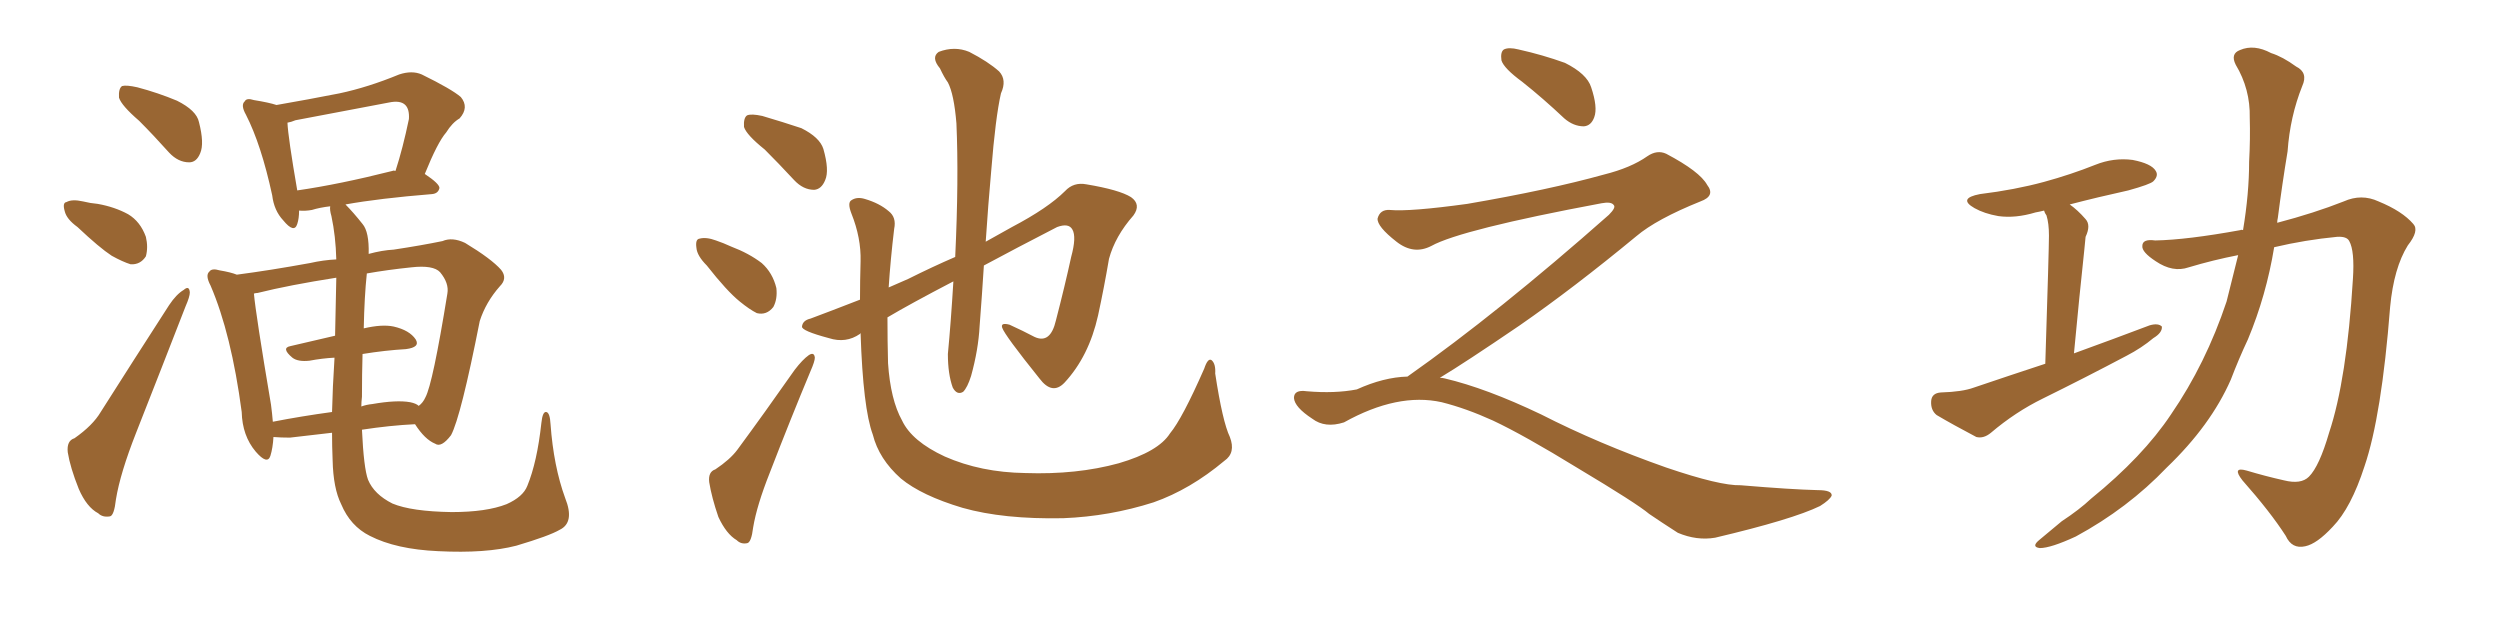 <svg xmlns="http://www.w3.org/2000/svg" xmlns:xlink="http://www.w3.org/1999/xlink" width="600" height="150"><path fill="#996633" padding="10" d="M33.40 29.00L33.40 29.00Q29.15 25.34 28.56 23.44L28.56 23.44Q28.42 21.24 29.30 20.65L29.30 20.65Q30.32 20.36 32.96 20.95L32.96 20.95Q37.94 22.27 42.48 24.17L42.48 24.17Q47.17 26.51 47.75 29.30L47.75 29.30Q49.07 34.42 48.05 36.77L48.05 36.77Q47.17 38.96 45.41 38.96L45.41 38.96Q42.77 38.96 40.58 36.62L40.58 36.62Q36.91 32.52 33.40 29.00ZM18.60 54.49L18.60 54.49Q15.97 52.59 15.53 50.68L15.53 50.68Q14.94 48.63 15.97 48.49L15.97 48.49Q17.29 47.75 19.92 48.34L19.92 48.34Q21.68 48.78 23.44 48.93L23.44 48.93Q27.54 49.66 30.76 51.42L30.76 51.42Q33.69 53.17 35.01 56.84L35.01 56.84Q35.60 59.33 35.01 61.52L35.01 61.52Q33.69 63.57 31.35 63.43L31.35 63.43Q29.44 62.84 26.81 61.38L26.81 61.38Q23.88 59.47 18.60 54.49ZM17.87 105.18L17.87 105.18Q22.27 102.10 24.17 98.88L24.17 98.88Q31.79 86.87 40.58 73.24L40.58 73.24Q42.33 70.61 44.09 69.58L44.09 69.58Q45.41 68.41 45.56 70.17L45.56 70.17Q45.56 71.19 44.53 73.54L44.53 73.54Q38.96 87.89 32.67 103.86L32.67 103.86Q28.86 113.53 27.83 119.82L27.83 119.82Q27.39 123.78 26.37 123.93L26.37 123.93Q24.61 124.22 23.58 123.19L23.58 123.19Q20.80 121.73 18.90 117.33L18.90 117.33Q16.85 112.21 16.26 108.54L16.26 108.54Q15.97 105.76 17.87 105.18ZM79.69 103.86L79.69 103.86Q74.56 104.44 69.58 105.03L69.58 105.03Q67.38 105.03 65.63 104.88L65.63 104.88Q65.48 107.52 64.89 109.42L64.89 109.42Q64.16 111.62 61.38 108.40L61.38 108.40Q58.15 104.59 58.01 98.88L58.01 98.88Q55.52 80.13 50.54 68.55L50.54 68.55Q49.22 66.06 50.24 65.19L50.24 65.19Q50.83 64.31 52.73 64.89L52.73 64.89Q55.37 65.33 56.84 65.92L56.84 65.92Q64.75 64.89 74.41 63.13L74.41 63.13Q77.64 62.40 80.71 62.26L80.71 62.26Q80.57 56.69 79.54 51.86L79.54 51.86Q79.10 50.39 79.25 49.51L79.25 49.51Q76.76 49.80 74.85 50.39L74.85 50.39Q73.24 50.68 71.78 50.54L71.78 50.54Q71.78 52.44 71.34 53.76L71.34 53.76Q70.61 56.10 67.97 52.88L67.97 52.88Q65.77 50.54 65.33 46.88L65.33 46.88Q62.70 34.72 59.03 27.54L59.03 27.54Q57.71 25.20 58.74 24.32L58.74 24.32Q59.18 23.44 60.94 24.02L60.94 24.02Q64.60 24.61 66.36 25.20L66.36 25.20Q73.97 23.88 81.45 22.41L81.45 22.41Q88.33 20.95 95.80 17.87L95.80 17.87Q98.88 16.85 101.22 17.87L101.22 17.87Q108.40 21.39 110.60 23.29L110.60 23.29Q112.65 25.78 110.30 28.42L110.30 28.42Q108.54 29.44 107.08 31.79L107.08 31.79Q105.03 34.13 101.95 41.75L101.95 41.75Q105.47 44.09 105.47 45.12L105.47 45.12Q105.18 46.44 103.71 46.58L103.71 46.58Q90.97 47.61 82.91 49.07L82.91 49.07Q84.81 50.98 87.01 53.76L87.01 53.76Q88.62 55.66 88.48 60.94L88.48 60.94Q91.70 60.06 94.48 59.91L94.48 59.91Q101.22 58.89 106.20 57.86L106.20 57.86Q108.54 56.84 111.62 58.30L111.62 58.30Q117.92 62.11 120.26 64.75L120.26 64.75Q121.88 66.80 119.97 68.70L119.97 68.70Q116.60 72.51 115.14 77.05L115.14 77.05L115.14 77.05Q110.60 100.05 108.25 104.44L108.25 104.44Q105.91 107.52 104.44 106.49L104.44 106.49Q101.95 105.47 99.61 101.81L99.61 101.81Q93.60 102.10 86.87 103.13L86.87 103.13Q87.30 112.35 88.33 115.14L88.33 115.14Q89.79 118.65 94.19 120.85L94.19 120.85Q98.73 122.75 108.40 122.90L108.40 122.90Q116.75 122.90 121.58 121.00L121.58 121.00Q125.54 119.24 126.56 116.60L126.56 116.60Q128.91 110.89 129.93 101.51L129.93 101.51Q130.22 98.73 131.10 98.88L131.10 98.88Q131.98 99.02 132.13 101.81L132.13 101.81Q132.86 111.91 135.64 119.53L135.64 119.53Q137.99 125.39 134.33 127.15L134.33 127.15Q131.84 128.61 123.93 130.96L123.93 130.96Q116.60 132.86 105.18 132.28L105.18 132.28Q95.07 131.84 88.77 128.61L88.77 128.61Q84.08 126.27 81.88 121.00L81.88 121.00Q79.98 117.19 79.83 110.45L79.83 110.45Q79.69 107.08 79.69 103.86ZM86.87 95.21L86.87 95.21Q86.72 96.53 86.72 97.56L86.72 97.56Q87.89 97.12 89.36 96.97L89.36 96.97Q95.21 95.95 98.44 96.53L98.44 96.53Q99.90 96.83 100.49 97.41L100.49 97.41Q101.51 96.68 102.10 95.36L102.10 95.36Q103.86 92.14 107.37 70.46L107.37 70.46Q107.81 67.97 105.62 65.33L105.62 65.33Q104.00 63.57 98.73 64.16L98.73 64.16Q93.02 64.75 88.04 65.63L88.04 65.63Q87.45 71.19 87.30 78.81L87.30 78.81Q91.70 77.78 94.48 78.37L94.48 78.37Q98.29 79.25 99.76 81.45L99.76 81.45Q100.93 83.35 97.41 83.79L97.41 83.79Q92.43 84.08 87.01 84.96L87.01 84.96Q86.87 89.79 86.87 95.21ZM80.71 66.80L80.71 66.80Q80.71 66.65 80.71 66.65L80.71 66.65Q69.43 68.41 61.82 70.31L61.82 70.31Q61.38 70.31 60.94 70.46L60.94 70.46Q61.38 75.44 65.04 97.12L65.04 97.12Q65.33 99.32 65.48 101.22L65.48 101.22Q72.22 99.90 79.69 98.88L79.69 98.88Q79.83 92.87 80.27 86.13L80.27 86.13Q80.27 85.99 80.27 85.84L80.27 85.84Q77.34 85.99 74.27 86.57L74.27 86.57Q71.48 86.87 70.17 85.84L70.17 85.84Q67.38 83.50 69.73 83.06L69.73 83.06Q74.71 81.88 80.42 80.57L80.42 80.57Q80.57 74.85 80.71 66.80ZM94.19 41.02L94.19 41.02L94.19 41.02Q94.48 40.87 94.92 41.02L94.92 41.02Q96.68 35.60 98.14 28.56L98.14 28.56Q98.29 26.22 97.27 25.20L97.27 25.20Q96.09 24.02 93.31 24.61L93.31 24.61Q82.47 26.66 70.90 28.86L70.90 28.86Q69.87 29.30 68.99 29.44L68.99 29.44Q69.14 32.96 71.34 45.70L71.34 45.70Q81.45 44.24 94.19 41.02ZM183.54 35.89L183.54 35.89Q179.15 32.37 178.56 30.47L178.56 30.47Q178.42 28.27 179.30 27.69L179.30 27.69Q180.32 27.25 182.96 27.83L182.96 27.83Q187.94 29.30 192.33 30.76L192.33 30.76Q196.73 32.96 197.61 35.74L197.61 35.74Q199.07 40.87 198.05 43.21L198.05 43.21Q197.17 45.41 195.41 45.56L195.41 45.56Q192.77 45.56 190.58 43.21L190.58 43.21Q186.77 39.11 183.54 35.89ZM169.63 63.72L169.63 63.72Q167.29 61.38 167.14 59.47L167.14 59.47Q166.85 57.42 167.87 57.28L167.87 57.28Q169.48 56.84 171.83 57.71L171.83 57.71Q173.58 58.30 175.49 59.18L175.49 59.18Q179.74 60.79 182.81 63.13L182.81 63.13Q185.45 65.48 186.33 69.14L186.33 69.14Q186.62 71.78 185.60 73.68L185.60 73.68Q183.98 75.73 181.64 75.15L181.64 75.15Q179.88 74.27 177.54 72.36L177.54 72.36Q174.46 69.87 169.63 63.72ZM171.68 112.65L171.68 112.65Q175.20 110.30 176.95 107.96L176.95 107.96Q183.54 99.02 190.72 88.77L190.72 88.77Q192.63 86.28 194.09 85.25L194.09 85.25Q195.41 84.38 195.56 85.84L195.56 85.84Q195.56 86.72 194.53 89.06L194.53 89.06Q189.70 100.63 184.72 113.53L184.72 113.53Q181.64 121.29 180.76 126.56L180.76 126.56Q180.32 130.22 179.30 130.37L179.30 130.37Q177.83 130.66 176.81 129.64L176.81 129.64Q174.32 128.17 172.41 124.07L172.41 124.07Q170.80 119.38 170.21 115.72L170.21 115.72Q169.92 113.23 171.68 112.65ZM295.17 104.88L295.17 104.88L295.17 104.88Q296.63 108.69 293.85 110.60L293.85 110.60Q285.64 117.48 276.86 120.56L276.86 120.56Q266.31 123.93 255.18 124.37L255.18 124.37Q240.82 124.66 231.01 121.88L231.01 121.88Q221.19 118.95 216.21 114.84L216.21 114.84Q210.94 110.16 209.47 104.30L209.47 104.30Q207.13 98.00 206.54 79.98L206.54 79.98Q206.40 79.98 206.40 80.13L206.40 80.13Q203.03 82.47 198.93 81.15L198.93 81.15Q192.33 79.39 192.48 78.37L192.48 78.37Q192.63 76.90 194.53 76.46L194.53 76.46Q199.22 74.71 206.40 71.92L206.40 71.92Q206.40 67.53 206.54 62.70L206.54 62.70Q206.69 57.13 204.35 51.27L204.35 51.27Q203.32 48.63 204.35 48.05L204.35 48.05Q205.66 47.17 207.57 47.75L207.57 47.75Q211.08 48.78 213.28 50.68L213.28 50.68Q215.19 52.15 214.60 54.93L214.60 54.93Q213.72 62.26 213.28 68.99L213.28 68.99Q215.63 67.97 217.97 66.94L217.97 66.94Q223.83 64.01 229.25 61.67L229.25 61.67Q230.13 42.92 229.54 29.59L229.54 29.59Q228.96 22.56 227.49 19.78L227.49 19.78Q226.61 18.60 225.59 16.41L225.59 16.41Q223.39 13.77 225.29 12.45L225.29 12.45Q229.10 10.99 232.62 12.45L232.62 12.45Q237.16 14.79 239.79 17.14L239.79 17.14Q241.70 19.19 240.23 22.41L240.23 22.41Q238.92 28.13 237.89 41.02L237.89 41.02Q237.16 49.07 236.57 58.01L236.57 58.01Q239.79 56.25 242.87 54.49L242.87 54.49Q251.51 49.95 255.62 45.85L255.62 45.85Q257.67 43.65 260.74 44.24L260.74 44.24Q268.65 45.56 271.44 47.31L271.44 47.31Q273.93 49.07 272.02 51.71L272.02 51.71Q267.63 56.69 266.16 62.11L266.16 62.11Q264.99 68.99 263.53 75.73L263.53 75.73Q261.33 85.55 255.47 91.85L255.47 91.85Q252.54 94.92 249.46 90.82L249.46 90.82Q241.11 80.42 240.53 78.66L240.53 78.66Q240.09 77.34 242.29 77.93L242.29 77.93Q245.51 79.39 248.29 80.86L248.29 80.86Q252.10 82.62 253.42 76.90L253.42 76.90Q255.62 68.41 257.08 61.67L257.08 61.67Q258.40 56.84 257.37 55.08L257.37 55.08Q256.49 53.47 253.71 54.49L253.71 54.49Q243.75 59.62 236.13 63.72L236.13 63.72Q235.69 70.75 235.11 78.22L235.11 78.22Q234.81 83.94 233.06 90.23L233.06 90.23Q232.18 93.02 231.15 94.04L231.15 94.04Q229.69 94.92 228.66 93.02L228.66 93.02Q227.49 89.79 227.49 84.96L227.49 84.96Q228.22 77.34 228.81 67.53L228.81 67.53Q218.41 72.95 212.99 76.17L212.99 76.17Q212.99 81.88 213.13 87.16L213.13 87.16Q213.72 95.95 216.50 100.93L216.50 100.93Q218.85 105.91 226.76 109.57L226.76 109.57Q235.40 113.38 246.09 113.53L246.09 113.53Q258.40 113.96 268.51 111.18L268.51 111.18Q278.03 108.40 280.81 104.00L280.81 104.00Q283.74 100.49 289.01 88.48L289.01 88.48Q289.89 85.84 290.77 86.43L290.77 86.43Q291.80 87.30 291.65 89.65L291.65 89.65Q293.41 101.22 295.17 104.88ZM365.33 19.63L365.33 19.63Q360.94 16.41 360.35 14.50L360.35 14.50Q360.06 12.45 360.94 11.87L360.94 11.87Q362.11 11.28 364.45 11.87L364.45 11.87Q370.31 13.18 375.59 15.09L375.59 15.09Q380.86 17.72 381.88 20.95L381.88 20.95Q383.50 25.78 382.62 28.13L382.62 28.13Q381.88 30.18 380.13 30.32L380.13 30.32Q377.64 30.32 375.44 28.42L375.44 28.42Q370.31 23.58 365.33 19.63ZM337.79 90.38L337.79 90.38L337.79 90.38Q359.62 75 386.13 51.56L386.13 51.56Q387.89 49.80 387.30 49.22L387.30 49.22Q386.72 48.34 384.38 48.78L384.38 48.78Q350.68 55.08 343.51 59.03L343.51 59.03Q339.26 61.23 335.16 58.01L335.16 58.01Q330.47 54.35 330.62 52.44L330.62 52.44Q331.20 50.24 333.54 50.39L333.54 50.39Q338.38 50.83 352.15 48.93L352.15 48.93Q371.78 45.56 384.96 41.89L384.96 41.89Q391.41 40.28 395.36 37.50L395.36 37.50Q397.71 35.89 399.90 36.91L399.90 36.91Q407.96 41.16 409.72 44.38L409.72 44.38Q411.77 47.02 408.11 48.34L408.11 48.34Q397.56 52.59 392.72 56.69L392.72 56.69Q377.64 69.14 364.75 78.08L364.75 78.08Q351.42 87.16 345.56 90.67L345.56 90.67Q346.14 90.67 346.73 90.82L346.73 90.82Q356.69 93.16 369.87 99.46L369.87 99.46Q383.64 106.49 399.90 112.21L399.90 112.21Q412.79 116.60 417.77 116.46L417.77 116.46Q429.93 117.48 436.23 117.63L436.23 117.63Q439.75 117.63 439.60 118.95L439.60 118.95Q439.16 119.97 436.82 121.44L436.82 121.44Q430.22 124.66 411.62 129.05L411.62 129.05Q407.23 129.79 402.69 127.88L402.69 127.88Q398.58 125.24 395.80 123.34L395.80 123.34Q392.87 120.85 378.66 112.35L378.66 112.35Q365.77 104.44 358.30 100.93L358.30 100.93Q351.86 98.00 346.00 96.53L346.00 96.53Q335.45 94.19 322.56 101.37L322.56 101.37Q318.02 102.83 314.94 100.49L314.94 100.49Q310.69 97.71 310.55 95.51L310.55 95.51Q310.55 93.46 313.62 93.90L313.62 93.90Q320.36 94.48 325.63 93.46L325.63 93.46Q332.08 90.53 337.79 90.38ZM490.87 87.30L490.87 87.30Q491.75 59.77 491.75 56.54L491.75 56.54Q491.75 53.61 491.16 51.71L491.16 51.71Q490.72 51.12 490.58 50.54L490.58 50.54Q489.40 50.83 488.53 50.98L488.53 50.98Q483.69 52.44 479.59 51.86L479.59 51.86Q476.22 51.27 473.88 49.95L473.88 49.95Q469.78 47.61 475.20 46.58L475.20 46.58Q483.54 45.56 490.58 43.65L490.58 43.65Q497.02 41.89 502.88 39.55L502.88 39.55Q507.28 37.79 511.82 38.38L511.82 38.38Q516.36 39.26 517.38 41.02L517.38 41.02Q518.12 42.19 516.80 43.51L516.80 43.51Q516.06 44.24 510.79 45.70L510.79 45.70Q503.47 47.31 496.73 49.07L496.73 49.07Q498.63 50.39 500.54 52.59L500.54 52.59Q501.86 54.05 500.54 56.84L500.54 56.84Q500.39 58.01 500.24 59.91L500.24 59.91Q499.07 70.75 497.75 84.81L497.75 84.81Q507.42 81.30 515.92 78.08L515.92 78.08Q517.97 77.49 518.85 78.37L518.85 78.37Q518.99 79.83 516.80 81.15L516.80 81.15Q514.01 83.50 510.35 85.40L510.35 85.40Q500.39 90.67 490.28 95.65L490.28 95.65Q483.69 98.88 477.83 103.86L477.83 103.86Q476.07 105.32 474.32 104.88L474.32 104.88Q468.75 101.95 464.79 99.61L464.79 99.61Q463.33 98.44 463.48 96.24L463.48 96.24Q463.62 94.34 465.82 94.19L465.82 94.19Q470.95 94.04 473.73 93.02L473.73 93.02Q482.37 90.09 490.87 87.30ZM537.16 61.23L537.16 61.23L537.16 61.23Q531.15 62.40 525.29 64.16L525.29 64.16Q521.48 65.48 517.38 62.70L517.38 62.70Q514.01 60.50 514.16 59.03L514.16 59.03Q514.16 57.28 517.24 57.71L517.24 57.71Q524.85 57.57 537.74 55.22L537.74 55.22Q537.89 55.08 538.33 55.22L538.33 55.22Q539.79 46.44 539.79 38.82L539.79 38.82Q540.09 33.25 539.94 28.27L539.94 28.27Q540.09 21.39 536.57 15.53L536.57 15.53Q535.25 12.89 537.60 12.01L537.60 12.01Q540.97 10.55 545.07 12.74L545.07 12.74Q547.85 13.62 551.07 15.97L551.07 15.97Q554.00 17.43 552.54 20.65L552.54 20.65Q549.61 27.98 549.02 36.33L549.02 36.33Q547.71 44.24 546.68 52.29L546.68 52.29Q546.53 52.88 546.53 53.47L546.53 53.47Q555.47 51.12 562.50 48.34L562.50 48.34Q566.75 46.44 570.85 48.34L570.85 48.34Q576.56 50.68 579.20 53.76L579.20 53.76Q580.66 55.37 577.88 58.89L577.88 58.89Q574.51 64.31 573.63 73.68L573.63 73.68Q571.58 99.90 567.48 111.91L567.48 111.91Q564.26 121.88 559.86 126.42L559.86 126.42Q556.05 130.52 553.27 131.10L553.27 131.10Q550.05 131.84 548.58 128.61L548.58 128.61Q544.92 122.90 538.18 115.28L538.18 115.28Q535.55 111.91 539.21 112.94L539.21 112.94Q543.60 114.26 548.14 115.28L548.14 115.28Q552.25 116.31 554.15 114.40L554.15 114.40Q556.64 111.91 558.98 103.86L558.98 103.86Q563.23 91.11 564.70 66.94L564.70 66.94Q565.14 60.21 563.82 57.86L563.82 57.86Q563.23 56.69 560.89 56.84L560.89 56.84Q553.27 57.57 545.80 59.33L545.80 59.33Q543.90 70.90 539.50 81.45L539.50 81.45Q537.30 86.13 535.40 91.11L535.40 91.11Q530.57 102.10 520.02 112.21L520.02 112.21Q510.64 122.02 498.19 128.76L498.19 128.76Q492.19 131.54 489.55 131.54L489.55 131.54Q487.35 131.25 489.55 129.49L489.55 129.49Q492.19 127.29 494.82 125.10L494.82 125.10Q499.07 122.31 501.86 119.68L501.86 119.68Q514.31 109.57 521.04 99.46L521.04 99.46Q529.39 87.30 534.38 72.36L534.38 72.36Q535.84 66.50 537.16 61.23Z"/></svg>